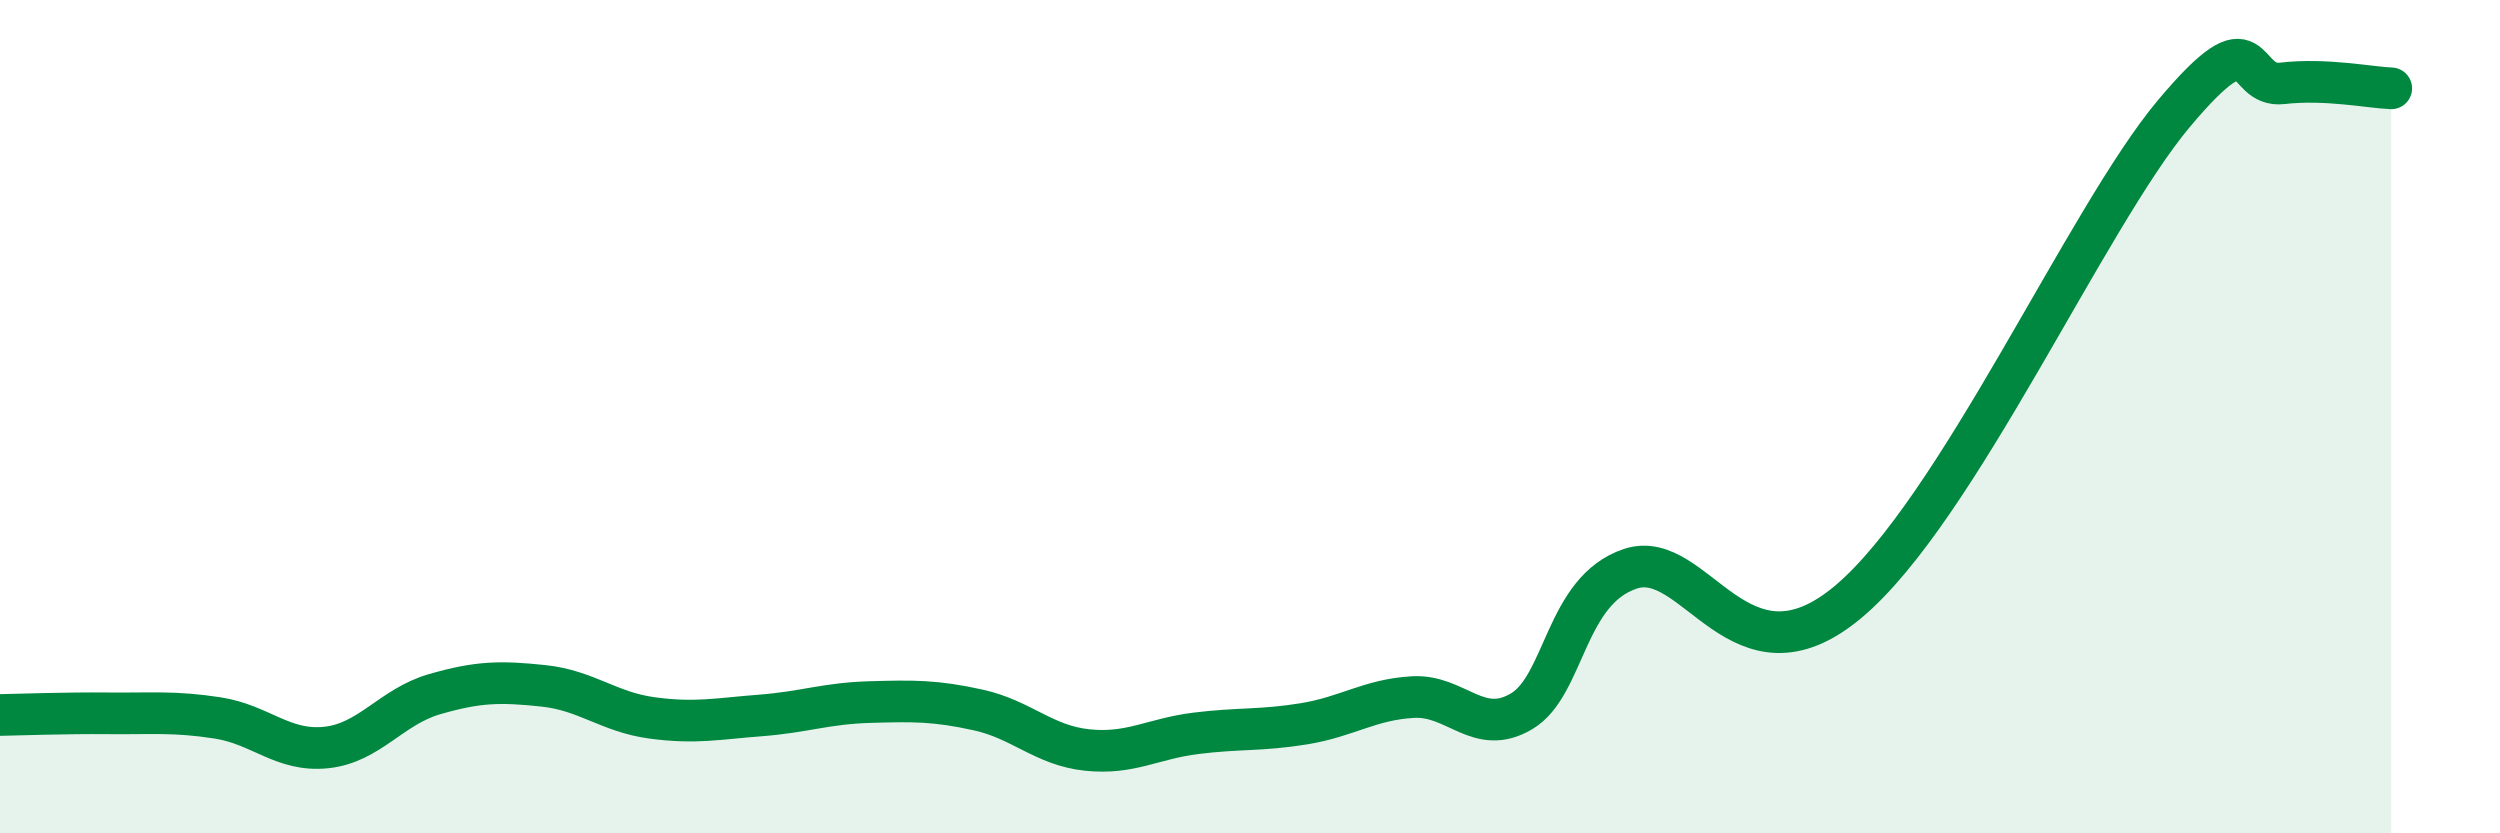 
    <svg width="60" height="20" viewBox="0 0 60 20" xmlns="http://www.w3.org/2000/svg">
      <path
        d="M 0,17.16 C 0.52,17.15 1.57,17.11 2.61,17.12 C 3.65,17.13 4.18,17.07 5.22,17.23 C 6.26,17.39 6.79,18.05 7.83,17.94 C 8.87,17.83 9.39,16.96 10.43,16.66 C 11.47,16.36 12,16.35 13.04,16.46 C 14.08,16.57 14.61,17.09 15.65,17.23 C 16.69,17.37 17.22,17.25 18.26,17.17 C 19.3,17.09 19.83,16.88 20.87,16.85 C 21.91,16.82 22.44,16.81 23.48,17.04 C 24.52,17.27 25.05,17.89 26.09,18 C 27.13,18.11 27.66,17.73 28.7,17.6 C 29.74,17.47 30.26,17.54 31.3,17.37 C 32.34,17.2 32.87,16.79 33.91,16.73 C 34.95,16.67 35.48,17.69 36.52,17.07 C 37.56,16.45 37.56,14.17 39.13,13.65 C 40.7,13.13 41.74,16.63 44.35,14.45 C 46.96,12.27 50.08,5.22 52.17,2.73 C 54.26,0.24 53.74,2.12 54.78,2 C 55.82,1.88 56.87,2.1 57.39,2.12L57.39 20L0 20Z"
        fill="#008740"
        opacity="0.1"
        stroke-linecap="round"
        stroke-linejoin="round"
      />
      <path
        d="M 0,17.16 C 0.52,17.15 1.57,17.11 2.61,17.12 C 3.65,17.13 4.18,17.07 5.22,17.23 C 6.26,17.39 6.79,18.05 7.83,17.94 C 8.87,17.83 9.39,16.96 10.43,16.66 C 11.47,16.36 12,16.35 13.04,16.46 C 14.08,16.57 14.61,17.09 15.65,17.23 C 16.69,17.37 17.22,17.25 18.26,17.17 C 19.3,17.09 19.83,16.88 20.87,16.85 C 21.91,16.82 22.44,16.81 23.48,17.04 C 24.52,17.27 25.05,17.89 26.09,18 C 27.13,18.11 27.66,17.73 28.7,17.6 C 29.74,17.47 30.26,17.54 31.3,17.37 C 32.34,17.2 32.87,16.79 33.91,16.73 C 34.95,16.67 35.48,17.69 36.52,17.07 C 37.56,16.45 37.56,14.17 39.13,13.65 C 40.7,13.13 41.74,16.63 44.35,14.45 C 46.96,12.27 50.08,5.22 52.17,2.73 C 54.26,0.24 53.74,2.12 54.78,2 C 55.82,1.88 56.87,2.1 57.39,2.12"
        stroke="#008740"
        stroke-width="1"
        fill="none"
        stroke-linecap="round"
        stroke-linejoin="round"
      />
    </svg>
  